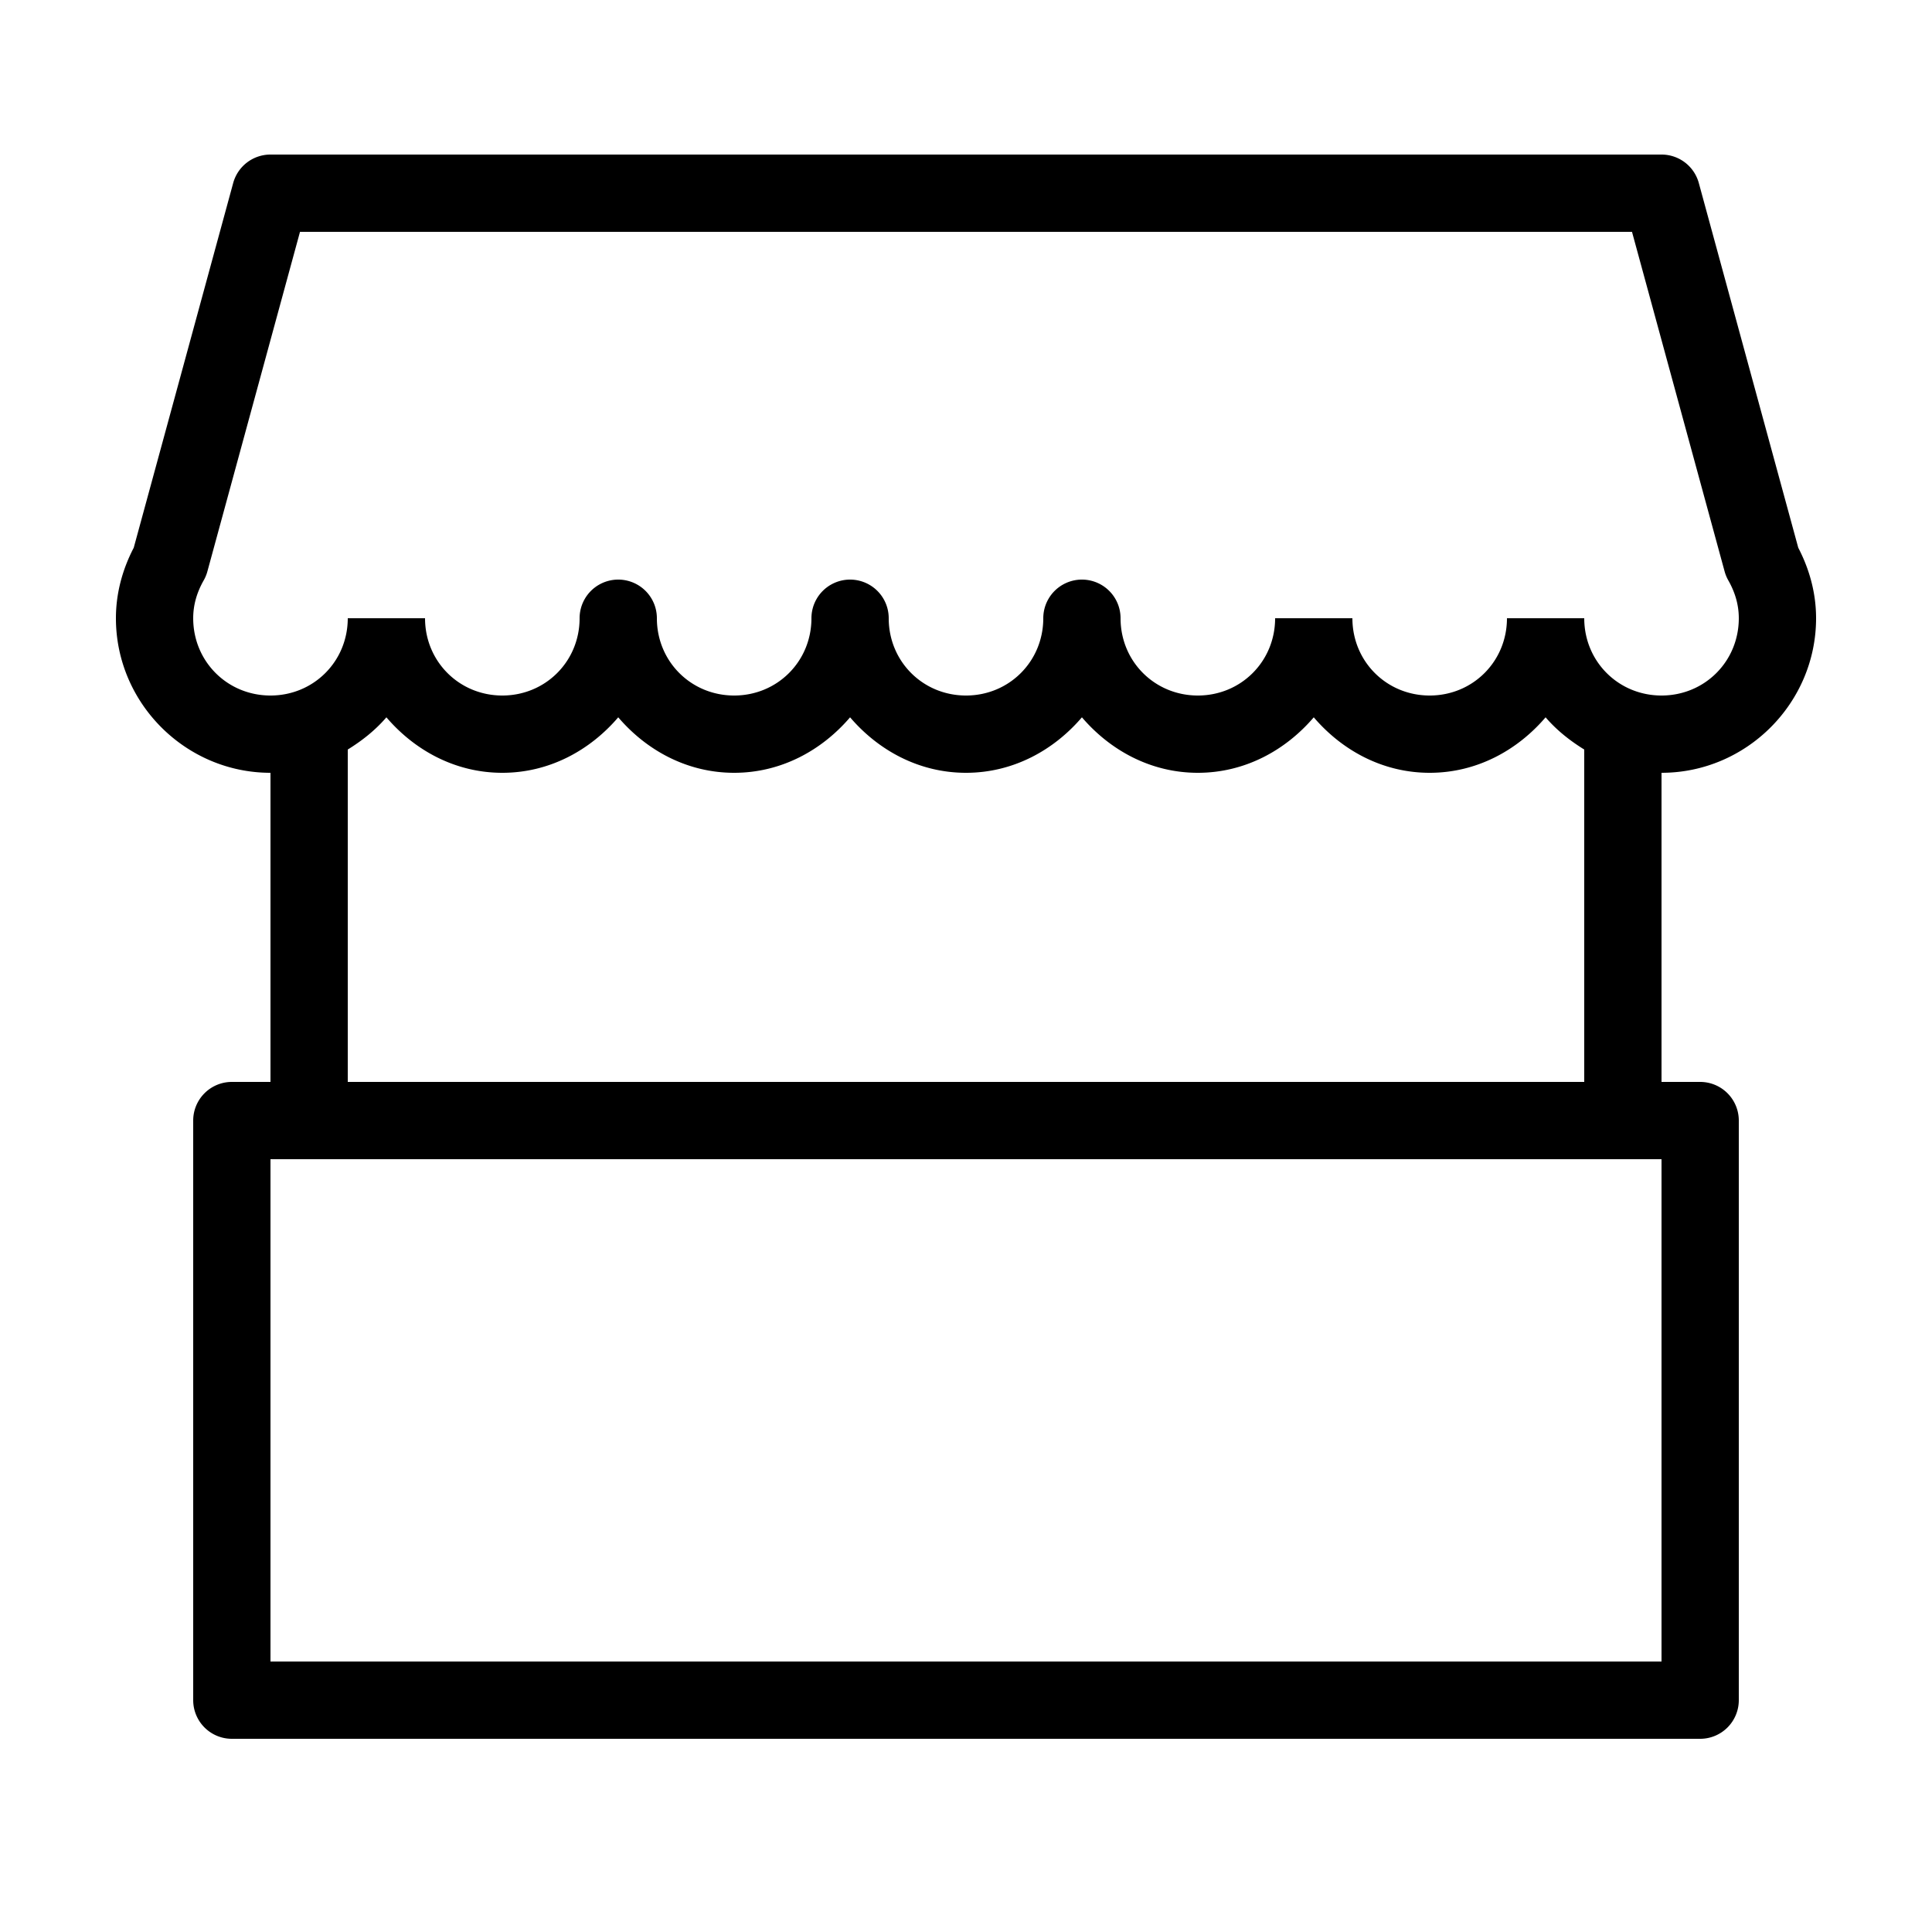 <svg xmlns="http://www.w3.org/2000/svg" viewBox="0 0 50 50" width="50px" height="50px"><path d="M 7 4 A 1 1 0 0 0 6.035 4.736 L 3.461 14.176 C 3.181 14.713 3 15.331 3 16 C 3 18.197 4.803 20 7 20 L 7 28 L 6 28 A 1 1 0 0 0 5 29 L 5 44 A 1 1 0 0 0 6 45 L 44 45 A 1 1 0 0 0 45 44 L 45 29 A 1 1 0 0 0 44 28 L 43 28 L 43 20 C 45.197 20 47 18.197 47 16 C 47 15.331 46.819 14.713 46.539 14.176 L 43.965 4.736 A 1 1 0 0 0 43 4 L 7 4 z M 7.764 6 L 42.236 6 L 44.633 14.789 A 1 1 0 0 0 44.729 15.021 C 44.903 15.328 45 15.65 45 16 C 45 17.117 44.117 18 43 18 C 41.883 18 41 17.117 41 16 L 39 16 C 39 17.117 38.117 18 37 18 C 35.883 18 35 17.117 35 16 L 33 16 C 33 17.117 32.117 18 31 18 C 29.883 18 29 17.117 29 16 A 1 1 0 0 0 27 16 C 27 17.117 26.117 18 25 18 C 23.883 18 23 17.117 23 16 A 1 1 0 0 0 21 16 C 21 17.117 20.117 18 19 18 C 17.883 18 17 17.117 17 16 A 1 1 0 0 0 15 16 C 15 17.117 14.117 18 13 18 C 11.883 18 11 17.117 11 16 L 9 16 C 9 17.117 8.117 18 7 18 C 5.883 18 5 17.117 5 16 C 5 15.65 5.097 15.328 5.271 15.021 A 1 1 0 0 0 5.367 14.789 L 7.764 6 z M 10 18.564 C 10.736 19.424 11.789 20 13 20 C 14.211 20 15.264 19.424 16 18.564 C 16.736 19.424 17.789 20 19 20 C 20.211 20 21.264 19.424 22 18.564 C 22.736 19.424 23.789 20 25 20 C 26.211 20 27.264 19.424 28 18.564 C 28.736 19.424 29.789 20 31 20 C 32.211 20 33.264 19.424 34 18.564 C 34.736 19.424 35.789 20 37 20 C 38.211 20 39.264 19.424 40 18.564 C 40.285 18.897 40.629 19.168 41 19.398 L 41 28 L 9 28 L 9 19.398 C 9.371 19.168 9.715 18.897 10 18.564 z M 7 30 L 43 30 L 43 43 L 7 43 L 7 30 z"></path></svg>